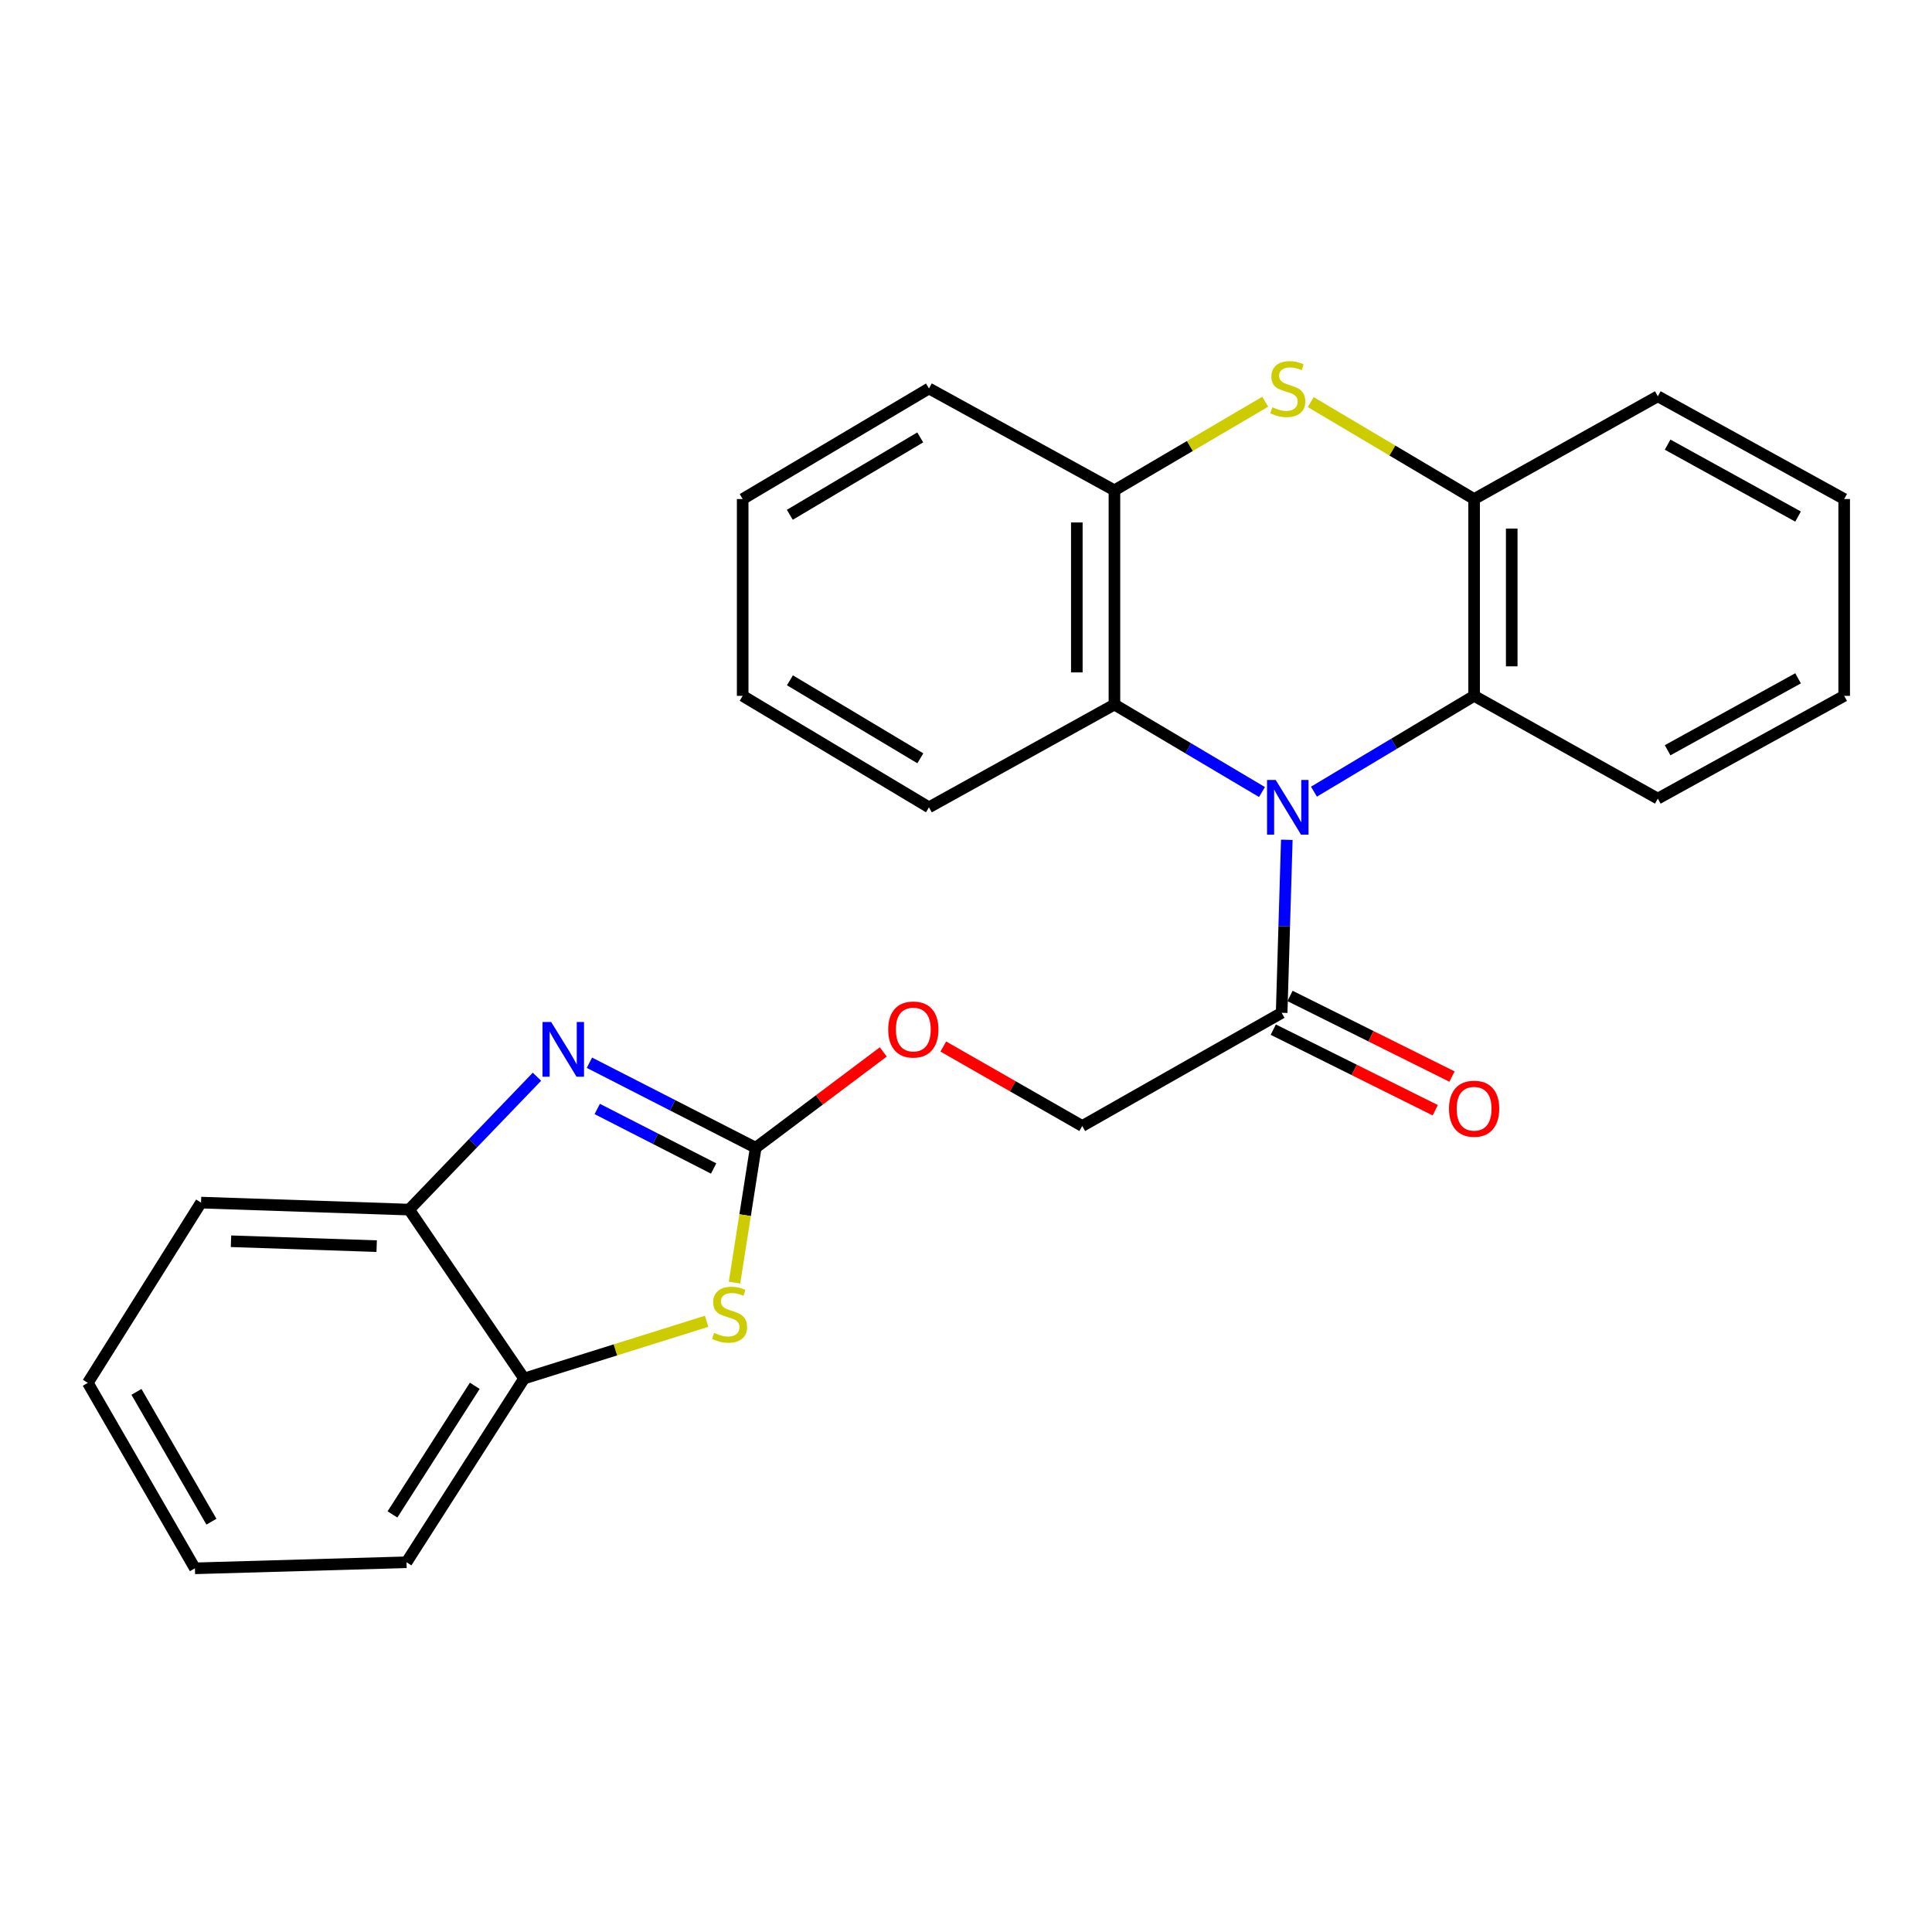 <?xml version='1.0' encoding='iso-8859-1'?>
<svg version='1.1' baseProfile='full'
              xmlns='http://www.w3.org/2000/svg'
                      xmlns:rdkit='http://www.rdkit.org/xml'
                      xmlns:xlink='http://www.w3.org/1999/xlink'
                  xml:space='preserve'
width='1000px' height='1000px' viewBox='0 0 1000 1000'>
<!-- END OF HEADER -->
<rect style='opacity:1.0;fill:#FFFFFF;stroke:none' width='1000' height='1000' x='0' y='0'> </rect>
<path class='bond-4' d='M 653.202,409.951 L 615.015,387.311' style='fill:none;fill-rule:evenodd;stroke:#0000FF;stroke-width:6px;stroke-linecap:butt;stroke-linejoin:miter;stroke-opacity:1' />
<path class='bond-4' d='M 615.015,387.311 L 576.828,364.67' style='fill:none;fill-rule:evenodd;stroke:#000000;stroke-width:6px;stroke-linecap:butt;stroke-linejoin:miter;stroke-opacity:1' />
<path class='bond-5' d='M 680.1,409.76 L 721.549,384.965' style='fill:none;fill-rule:evenodd;stroke:#0000FF;stroke-width:6px;stroke-linecap:butt;stroke-linejoin:miter;stroke-opacity:1' />
<path class='bond-5' d='M 721.549,384.965 L 762.999,360.171' style='fill:none;fill-rule:evenodd;stroke:#000000;stroke-width:6px;stroke-linecap:butt;stroke-linejoin:miter;stroke-opacity:1' />
<path class='bond-6' d='M 666.049,434.685 L 664.715,479.453' style='fill:none;fill-rule:evenodd;stroke:#0000FF;stroke-width:6px;stroke-linecap:butt;stroke-linejoin:miter;stroke-opacity:1' />
<path class='bond-6' d='M 664.715,479.453 L 663.381,524.222' style='fill:none;fill-rule:evenodd;stroke:#000000;stroke-width:6px;stroke-linecap:butt;stroke-linejoin:miter;stroke-opacity:1' />
<path class='bond-0' d='M 391.144,594.074 L 424.163,569.276' style='fill:none;fill-rule:evenodd;stroke:#000000;stroke-width:6px;stroke-linecap:butt;stroke-linejoin:miter;stroke-opacity:1' />
<path class='bond-0' d='M 424.163,569.276 L 457.181,544.478' style='fill:none;fill-rule:evenodd;stroke:#FF0000;stroke-width:6px;stroke-linecap:butt;stroke-linejoin:miter;stroke-opacity:1' />
<path class='bond-1' d='M 391.144,594.074 L 348.114,572.073' style='fill:none;fill-rule:evenodd;stroke:#000000;stroke-width:6px;stroke-linecap:butt;stroke-linejoin:miter;stroke-opacity:1' />
<path class='bond-1' d='M 348.114,572.073 L 305.084,550.072' style='fill:none;fill-rule:evenodd;stroke:#0000FF;stroke-width:6px;stroke-linecap:butt;stroke-linejoin:miter;stroke-opacity:1' />
<path class='bond-1' d='M 369.372,604.808 L 339.251,589.408' style='fill:none;fill-rule:evenodd;stroke:#000000;stroke-width:6px;stroke-linecap:butt;stroke-linejoin:miter;stroke-opacity:1' />
<path class='bond-1' d='M 339.251,589.408 L 309.13,574.007' style='fill:none;fill-rule:evenodd;stroke:#0000FF;stroke-width:6px;stroke-linecap:butt;stroke-linejoin:miter;stroke-opacity:1' />
<path class='bond-3' d='M 391.144,594.074 L 385.664,628.973' style='fill:none;fill-rule:evenodd;stroke:#000000;stroke-width:6px;stroke-linecap:butt;stroke-linejoin:miter;stroke-opacity:1' />
<path class='bond-3' d='M 385.664,628.973 L 380.184,663.873' style='fill:none;fill-rule:evenodd;stroke:#CCCC00;stroke-width:6px;stroke-linecap:butt;stroke-linejoin:miter;stroke-opacity:1' />
<path class='bond-9' d='M 277.931,557.308 L 244.854,591.699' style='fill:none;fill-rule:evenodd;stroke:#0000FF;stroke-width:6px;stroke-linecap:butt;stroke-linejoin:miter;stroke-opacity:1' />
<path class='bond-9' d='M 244.854,591.699 L 211.777,626.09' style='fill:none;fill-rule:evenodd;stroke:#000000;stroke-width:6px;stroke-linecap:butt;stroke-linejoin:miter;stroke-opacity:1' />
<path class='bond-2' d='M 678.434,208.125 L 720.716,233.213' style='fill:none;fill-rule:evenodd;stroke:#CCCC00;stroke-width:6px;stroke-linecap:butt;stroke-linejoin:miter;stroke-opacity:1' />
<path class='bond-2' d='M 720.716,233.213 L 762.999,258.302' style='fill:none;fill-rule:evenodd;stroke:#000000;stroke-width:6px;stroke-linecap:butt;stroke-linejoin:miter;stroke-opacity:1' />
<path class='bond-26' d='M 654.868,207.937 L 615.848,230.865' style='fill:none;fill-rule:evenodd;stroke:#CCCC00;stroke-width:6px;stroke-linecap:butt;stroke-linejoin:miter;stroke-opacity:1' />
<path class='bond-26' d='M 615.848,230.865 L 576.828,253.792' style='fill:none;fill-rule:evenodd;stroke:#000000;stroke-width:6px;stroke-linecap:butt;stroke-linejoin:miter;stroke-opacity:1' />
<path class='bond-10' d='M 365.757,683.892 L 318.512,698.705' style='fill:none;fill-rule:evenodd;stroke:#CCCC00;stroke-width:6px;stroke-linecap:butt;stroke-linejoin:miter;stroke-opacity:1' />
<path class='bond-10' d='M 318.512,698.705 L 271.267,713.518' style='fill:none;fill-rule:evenodd;stroke:#000000;stroke-width:6px;stroke-linecap:butt;stroke-linejoin:miter;stroke-opacity:1' />
<path class='bond-8' d='M 576.828,364.67 L 576.828,253.792' style='fill:none;fill-rule:evenodd;stroke:#000000;stroke-width:6px;stroke-linecap:butt;stroke-linejoin:miter;stroke-opacity:1' />
<path class='bond-8' d='M 557.359,348.038 L 557.359,270.424' style='fill:none;fill-rule:evenodd;stroke:#000000;stroke-width:6px;stroke-linecap:butt;stroke-linejoin:miter;stroke-opacity:1' />
<path class='bond-15' d='M 576.828,364.67 L 480.833,417.865' style='fill:none;fill-rule:evenodd;stroke:#000000;stroke-width:6px;stroke-linecap:butt;stroke-linejoin:miter;stroke-opacity:1' />
<path class='bond-7' d='M 762.999,360.171 L 762.999,258.302' style='fill:none;fill-rule:evenodd;stroke:#000000;stroke-width:6px;stroke-linecap:butt;stroke-linejoin:miter;stroke-opacity:1' />
<path class='bond-7' d='M 782.468,344.89 L 782.468,273.583' style='fill:none;fill-rule:evenodd;stroke:#000000;stroke-width:6px;stroke-linecap:butt;stroke-linejoin:miter;stroke-opacity:1' />
<path class='bond-14' d='M 762.999,360.171 L 858.085,413.354' style='fill:none;fill-rule:evenodd;stroke:#000000;stroke-width:6px;stroke-linecap:butt;stroke-linejoin:miter;stroke-opacity:1' />
<path class='bond-12' d='M 663.381,524.222 L 560.171,582.814' style='fill:none;fill-rule:evenodd;stroke:#000000;stroke-width:6px;stroke-linecap:butt;stroke-linejoin:miter;stroke-opacity:1' />
<path class='bond-13' d='M 659.044,532.937 L 700.962,553.796' style='fill:none;fill-rule:evenodd;stroke:#000000;stroke-width:6px;stroke-linecap:butt;stroke-linejoin:miter;stroke-opacity:1' />
<path class='bond-13' d='M 700.962,553.796 L 742.88,574.655' style='fill:none;fill-rule:evenodd;stroke:#FF0000;stroke-width:6px;stroke-linecap:butt;stroke-linejoin:miter;stroke-opacity:1' />
<path class='bond-13' d='M 667.717,515.507 L 709.636,536.366' style='fill:none;fill-rule:evenodd;stroke:#000000;stroke-width:6px;stroke-linecap:butt;stroke-linejoin:miter;stroke-opacity:1' />
<path class='bond-13' d='M 709.636,536.366 L 751.554,557.225' style='fill:none;fill-rule:evenodd;stroke:#FF0000;stroke-width:6px;stroke-linecap:butt;stroke-linejoin:miter;stroke-opacity:1' />
<path class='bond-17' d='M 762.999,258.302 L 858.085,205.118' style='fill:none;fill-rule:evenodd;stroke:#000000;stroke-width:6px;stroke-linecap:butt;stroke-linejoin:miter;stroke-opacity:1' />
<path class='bond-16' d='M 576.828,253.792 L 480.833,201.073' style='fill:none;fill-rule:evenodd;stroke:#000000;stroke-width:6px;stroke-linecap:butt;stroke-linejoin:miter;stroke-opacity:1' />
<path class='bond-18' d='M 211.777,626.09 L 104.057,622.467' style='fill:none;fill-rule:evenodd;stroke:#000000;stroke-width:6px;stroke-linecap:butt;stroke-linejoin:miter;stroke-opacity:1' />
<path class='bond-18' d='M 194.965,645.005 L 119.561,642.468' style='fill:none;fill-rule:evenodd;stroke:#000000;stroke-width:6px;stroke-linecap:butt;stroke-linejoin:miter;stroke-opacity:1' />
<path class='bond-29' d='M 211.777,626.09 L 271.267,713.518' style='fill:none;fill-rule:evenodd;stroke:#000000;stroke-width:6px;stroke-linecap:butt;stroke-linejoin:miter;stroke-opacity:1' />
<path class='bond-19' d='M 271.267,713.518 L 210.414,808.626' style='fill:none;fill-rule:evenodd;stroke:#000000;stroke-width:6px;stroke-linecap:butt;stroke-linejoin:miter;stroke-opacity:1' />
<path class='bond-19' d='M 245.739,717.292 L 203.142,783.867' style='fill:none;fill-rule:evenodd;stroke:#000000;stroke-width:6px;stroke-linecap:butt;stroke-linejoin:miter;stroke-opacity:1' />
<path class='bond-11' d='M 488.25,541.676 L 524.211,562.245' style='fill:none;fill-rule:evenodd;stroke:#FF0000;stroke-width:6px;stroke-linecap:butt;stroke-linejoin:miter;stroke-opacity:1' />
<path class='bond-11' d='M 524.211,562.245 L 560.171,582.814' style='fill:none;fill-rule:evenodd;stroke:#000000;stroke-width:6px;stroke-linecap:butt;stroke-linejoin:miter;stroke-opacity:1' />
<path class='bond-21' d='M 858.085,413.354 L 954.545,360.171' style='fill:none;fill-rule:evenodd;stroke:#000000;stroke-width:6px;stroke-linecap:butt;stroke-linejoin:miter;stroke-opacity:1' />
<path class='bond-21' d='M 863.154,388.327 L 930.676,351.099' style='fill:none;fill-rule:evenodd;stroke:#000000;stroke-width:6px;stroke-linecap:butt;stroke-linejoin:miter;stroke-opacity:1' />
<path class='bond-20' d='M 480.833,417.865 L 384.406,360.171' style='fill:none;fill-rule:evenodd;stroke:#000000;stroke-width:6px;stroke-linecap:butt;stroke-linejoin:miter;stroke-opacity:1' />
<path class='bond-20' d='M 476.366,392.503 L 408.866,352.117' style='fill:none;fill-rule:evenodd;stroke:#000000;stroke-width:6px;stroke-linecap:butt;stroke-linejoin:miter;stroke-opacity:1' />
<path class='bond-28' d='M 480.833,201.073 L 384.406,258.302' style='fill:none;fill-rule:evenodd;stroke:#000000;stroke-width:6px;stroke-linecap:butt;stroke-linejoin:miter;stroke-opacity:1' />
<path class='bond-28' d='M 476.306,226.4 L 408.807,266.461' style='fill:none;fill-rule:evenodd;stroke:#000000;stroke-width:6px;stroke-linecap:butt;stroke-linejoin:miter;stroke-opacity:1' />
<path class='bond-27' d='M 858.085,205.118 L 954.545,258.302' style='fill:none;fill-rule:evenodd;stroke:#000000;stroke-width:6px;stroke-linecap:butt;stroke-linejoin:miter;stroke-opacity:1' />
<path class='bond-27' d='M 863.154,230.146 L 930.676,267.374' style='fill:none;fill-rule:evenodd;stroke:#000000;stroke-width:6px;stroke-linecap:butt;stroke-linejoin:miter;stroke-opacity:1' />
<path class='bond-25' d='M 104.057,622.467 L 45.455,715.768' style='fill:none;fill-rule:evenodd;stroke:#000000;stroke-width:6px;stroke-linecap:butt;stroke-linejoin:miter;stroke-opacity:1' />
<path class='bond-24' d='M 210.414,808.626 L 100.888,811.763' style='fill:none;fill-rule:evenodd;stroke:#000000;stroke-width:6px;stroke-linecap:butt;stroke-linejoin:miter;stroke-opacity:1' />
<path class='bond-23' d='M 384.406,360.171 L 384.406,258.302' style='fill:none;fill-rule:evenodd;stroke:#000000;stroke-width:6px;stroke-linecap:butt;stroke-linejoin:miter;stroke-opacity:1' />
<path class='bond-22' d='M 954.545,360.171 L 954.545,258.302' style='fill:none;fill-rule:evenodd;stroke:#000000;stroke-width:6px;stroke-linecap:butt;stroke-linejoin:miter;stroke-opacity:1' />
<path class='bond-30' d='M 100.888,811.763 L 45.455,715.768' style='fill:none;fill-rule:evenodd;stroke:#000000;stroke-width:6px;stroke-linecap:butt;stroke-linejoin:miter;stroke-opacity:1' />
<path class='bond-30' d='M 109.433,787.628 L 70.63,720.431' style='fill:none;fill-rule:evenodd;stroke:#000000;stroke-width:6px;stroke-linecap:butt;stroke-linejoin:miter;stroke-opacity:1' />
<path  class='atom-0' d='M 660.29 403.705
L 669.57 418.705
Q 670.49 420.185, 671.97 422.865
Q 673.45 425.545, 673.53 425.705
L 673.53 403.705
L 677.29 403.705
L 677.29 432.025
L 673.41 432.025
L 663.45 415.625
Q 662.29 413.705, 661.05 411.505
Q 659.85 409.305, 659.49 408.625
L 659.49 432.025
L 655.81 432.025
L 655.81 403.705
L 660.29 403.705
' fill='#0000FF'/>
<path  class='atom-2' d='M 285.288 528.99
L 294.568 543.99
Q 295.488 545.47, 296.968 548.15
Q 298.448 550.83, 298.528 550.99
L 298.528 528.99
L 302.288 528.99
L 302.288 557.31
L 298.408 557.31
L 288.448 540.91
Q 287.288 538.99, 286.048 536.79
Q 284.848 534.59, 284.488 533.91
L 284.488 557.31
L 280.808 557.31
L 280.808 528.99
L 285.288 528.99
' fill='#0000FF'/>
<path  class='atom-3' d='M 658.55 210.793
Q 658.87 210.913, 660.19 211.473
Q 661.51 212.033, 662.95 212.393
Q 664.43 212.713, 665.87 212.713
Q 668.55 212.713, 670.11 211.433
Q 671.67 210.113, 671.67 207.833
Q 671.67 206.273, 670.87 205.313
Q 670.11 204.353, 668.91 203.833
Q 667.71 203.313, 665.71 202.713
Q 663.19 201.953, 661.67 201.233
Q 660.19 200.513, 659.11 198.993
Q 658.07 197.473, 658.07 194.913
Q 658.07 191.353, 660.47 189.153
Q 662.91 186.953, 667.71 186.953
Q 670.99 186.953, 674.71 188.513
L 673.79 191.593
Q 670.39 190.193, 667.83 190.193
Q 665.07 190.193, 663.55 191.353
Q 662.03 192.473, 662.07 194.433
Q 662.07 195.953, 662.83 196.873
Q 663.63 197.793, 664.75 198.313
Q 665.91 198.833, 667.83 199.433
Q 670.39 200.233, 671.91 201.033
Q 673.43 201.833, 674.51 203.473
Q 675.63 205.073, 675.63 207.833
Q 675.63 211.753, 672.99 213.873
Q 670.39 215.953, 666.03 215.953
Q 663.51 215.953, 661.59 215.393
Q 659.71 214.873, 657.47 213.953
L 658.55 210.793
' fill='#CCCC00'/>
<path  class='atom-4' d='M 369.624 689.892
Q 369.944 690.012, 371.264 690.572
Q 372.584 691.132, 374.024 691.492
Q 375.504 691.812, 376.944 691.812
Q 379.624 691.812, 381.184 690.532
Q 382.744 689.212, 382.744 686.932
Q 382.744 685.372, 381.944 684.412
Q 381.184 683.452, 379.984 682.932
Q 378.784 682.412, 376.784 681.812
Q 374.264 681.052, 372.744 680.332
Q 371.264 679.612, 370.184 678.092
Q 369.144 676.572, 369.144 674.012
Q 369.144 670.452, 371.544 668.252
Q 373.984 666.052, 378.784 666.052
Q 382.064 666.052, 385.784 667.612
L 384.864 670.692
Q 381.464 669.292, 378.904 669.292
Q 376.144 669.292, 374.624 670.452
Q 373.104 671.572, 373.144 673.532
Q 373.144 675.052, 373.904 675.972
Q 374.704 676.892, 375.824 677.412
Q 376.984 677.932, 378.904 678.532
Q 381.464 679.332, 382.984 680.132
Q 384.504 680.932, 385.584 682.572
Q 386.704 684.172, 386.704 686.932
Q 386.704 690.852, 384.064 692.972
Q 381.464 695.052, 377.104 695.052
Q 374.584 695.052, 372.664 694.492
Q 370.784 693.972, 368.544 693.052
L 369.624 689.892
' fill='#CCCC00'/>
<path  class='atom-12' d='M 459.732 532.879
Q 459.732 526.079, 463.092 522.279
Q 466.452 518.479, 472.732 518.479
Q 479.012 518.479, 482.372 522.279
Q 485.732 526.079, 485.732 532.879
Q 485.732 539.759, 482.332 543.679
Q 478.932 547.559, 472.732 547.559
Q 466.492 547.559, 463.092 543.679
Q 459.732 539.799, 459.732 532.879
M 472.732 544.359
Q 477.052 544.359, 479.372 541.479
Q 481.732 538.559, 481.732 532.879
Q 481.732 527.319, 479.372 524.519
Q 477.052 521.679, 472.732 521.679
Q 468.412 521.679, 466.052 524.479
Q 463.732 527.279, 463.732 532.879
Q 463.732 538.599, 466.052 541.479
Q 468.412 544.359, 472.732 544.359
' fill='#FF0000'/>
<path  class='atom-14' d='M 749.999 573.873
Q 749.999 567.073, 753.359 563.273
Q 756.719 559.473, 762.999 559.473
Q 769.279 559.473, 772.639 563.273
Q 775.999 567.073, 775.999 573.873
Q 775.999 580.753, 772.599 584.673
Q 769.199 588.553, 762.999 588.553
Q 756.759 588.553, 753.359 584.673
Q 749.999 580.793, 749.999 573.873
M 762.999 585.353
Q 767.319 585.353, 769.639 582.473
Q 771.999 579.553, 771.999 573.873
Q 771.999 568.313, 769.639 565.513
Q 767.319 562.673, 762.999 562.673
Q 758.679 562.673, 756.319 565.473
Q 753.999 568.273, 753.999 573.873
Q 753.999 579.593, 756.319 582.473
Q 758.679 585.353, 762.999 585.353
' fill='#FF0000'/>
</svg>
